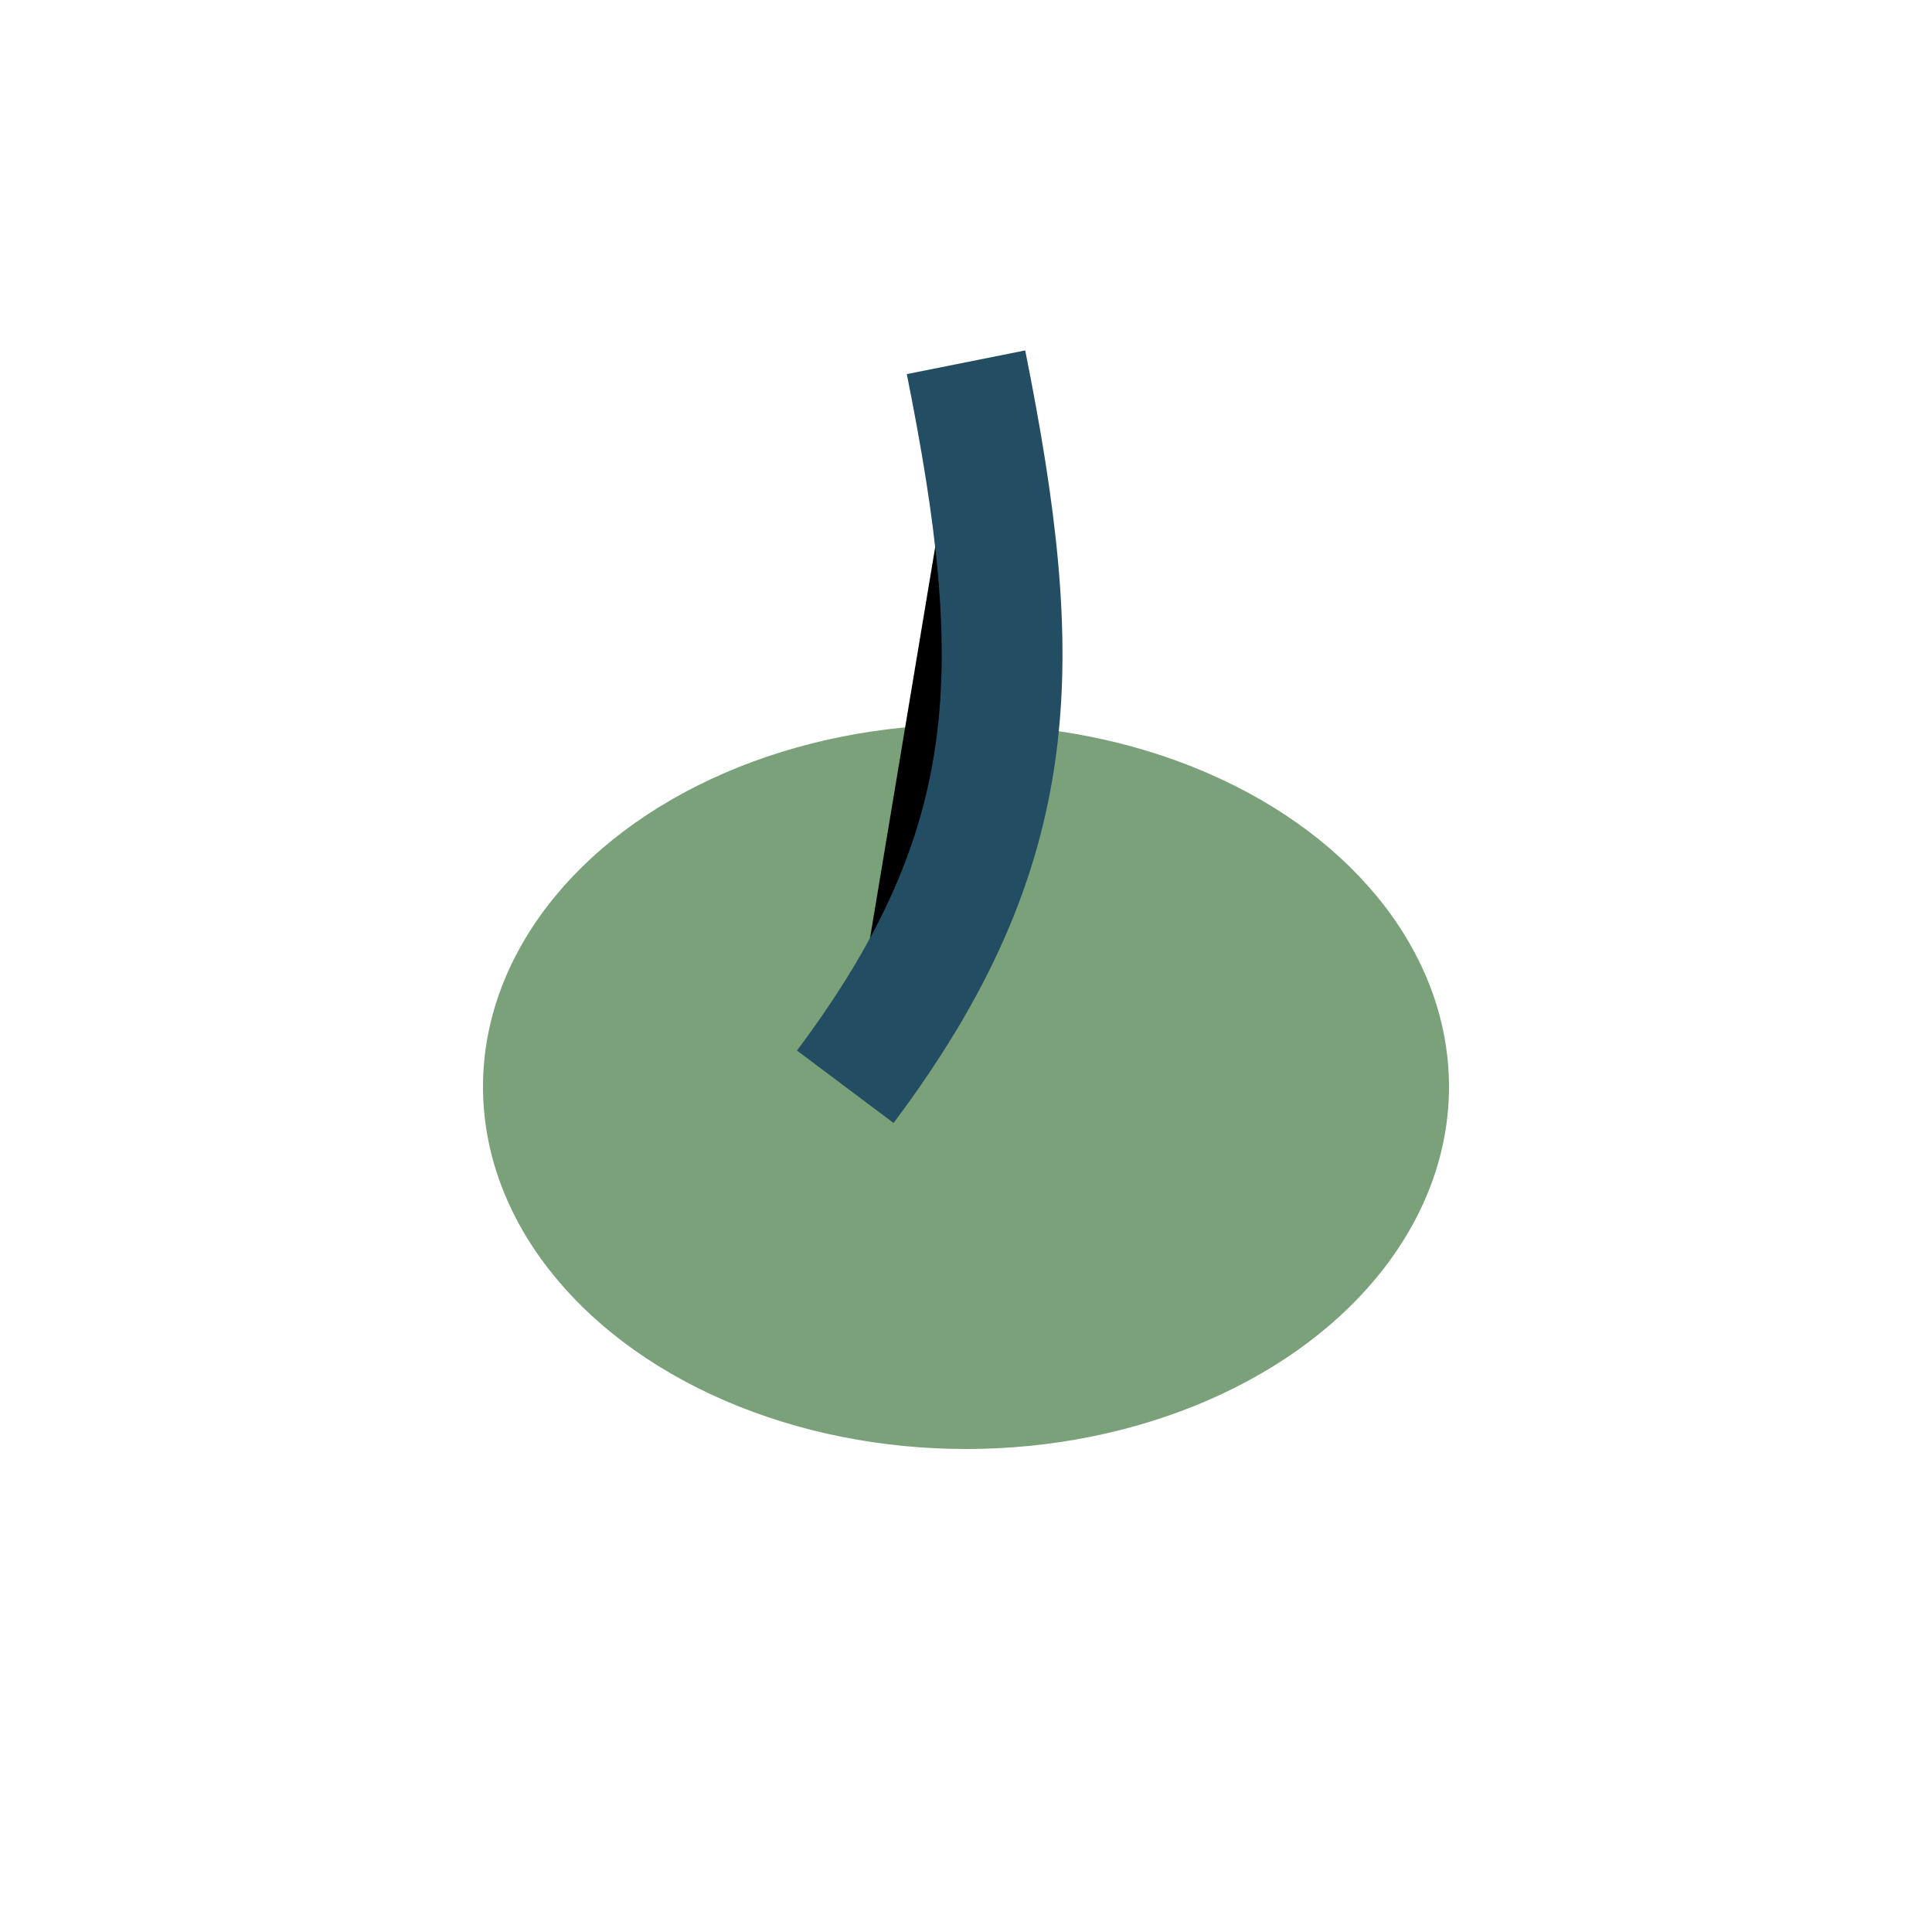 <?xml version="1.0" encoding="UTF-8"?>
<svg xmlns="http://www.w3.org/2000/svg" width="32" height="32" viewBox="0 0 32 32"><ellipse cx="16" cy="18" rx="8" ry="6" fill="#7AA17A"/><path d="M16 6c1 5 1 8-2 12" stroke="#234D63" stroke-width="2"/></svg>